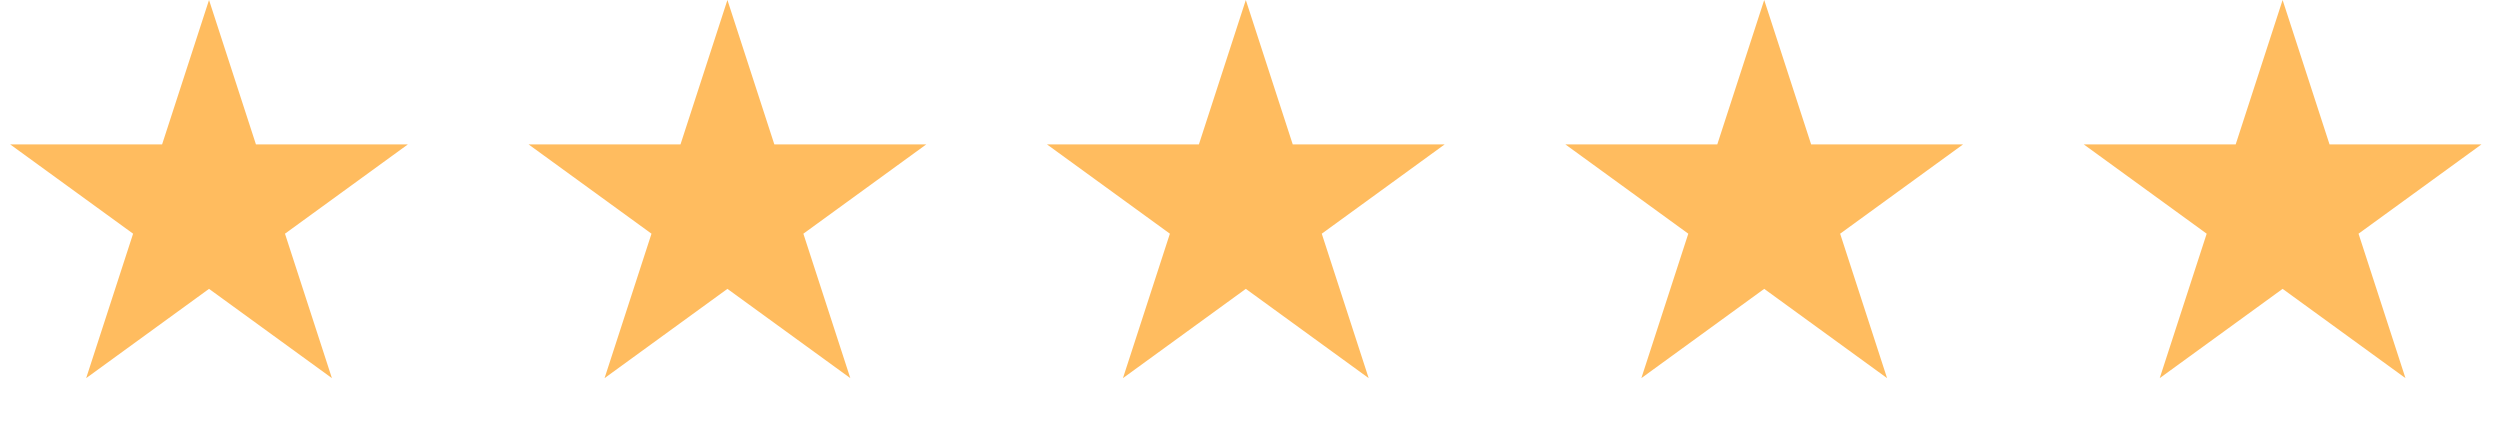 <?xml version="1.0" encoding="UTF-8"?> <svg xmlns="http://www.w3.org/2000/svg" width="92" height="16" viewBox="0 0 92 16" fill="none"><path d="M7.692 0L9.419 5.315H15.008L10.487 8.6L12.214 13.915L7.692 10.63L3.171 13.915L4.898 8.6L0.376 5.315H5.965L7.692 0Z" fill="#FFBC5F"></path><path d="M26.769 0L28.496 5.315H34.085L29.564 8.6L31.291 13.915L26.769 10.63L22.248 13.915L23.975 8.6L19.453 5.315H25.042L26.769 0Z" fill="#FFBC5F"></path><path d="M45.846 0L47.573 5.315H53.162L48.641 8.6L50.367 13.915L45.846 10.63L41.325 13.915L43.052 8.6L38.53 5.315H44.119L45.846 0Z" fill="#FFBC5F"></path><path d="M64.923 0L66.65 5.315H72.239L67.717 8.6L69.444 13.915L64.923 10.63L60.402 13.915L62.129 8.6L57.607 5.315H63.196L64.923 0Z" fill="#FFBC5F"></path><path d="M84 0L85.727 5.315H91.316L86.794 8.6L88.521 13.915L84 10.63L79.478 13.915L81.206 8.6L76.684 5.315H82.273L84 0Z" fill="#FFBC5F"></path></svg> 